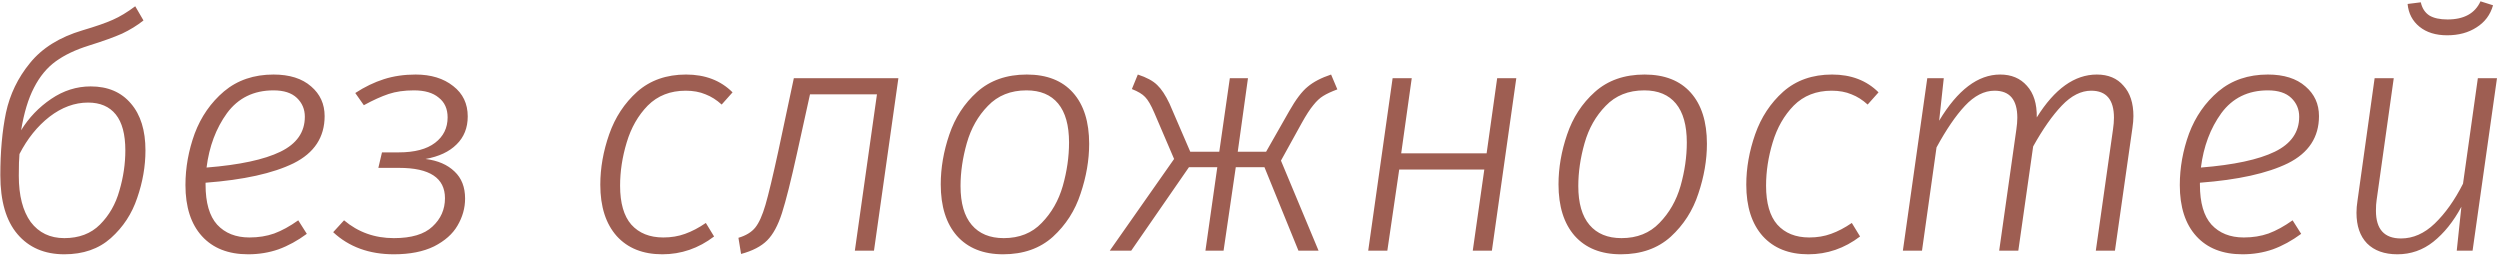 <?xml version="1.0" encoding="UTF-8"?> <svg xmlns="http://www.w3.org/2000/svg" width="379" height="39" viewBox="0 0 379 39" fill="none"><path d="M13.751 13.1C16.351 13.1 18.384 13.967 19.851 15.7C21.317 17.4 22.051 19.767 22.051 22.8C22.051 25.2 21.634 27.6 20.801 30C20.001 32.4 18.667 34.433 16.801 36.1C14.967 37.733 12.617 38.55 9.751 38.55C6.751 38.55 4.384 37.533 2.651 35.5C0.917 33.467 0.051 30.483 0.051 26.55C0.051 23.017 0.334 19.867 0.901 17.1C1.501 14.3 2.717 11.783 4.551 9.55C6.384 7.283 9.034 5.633 12.501 4.6C14.534 4 16.067 3.467 17.101 3C18.167 2.533 19.301 1.85 20.501 0.95L21.751 3.1C20.784 3.867 19.701 4.533 18.501 5.1C17.301 5.633 15.634 6.233 13.501 6.9C11.467 7.533 9.784 8.333 8.451 9.3C7.117 10.267 6.017 11.6 5.151 13.3C4.284 14.967 3.634 17.117 3.201 19.75C4.367 17.85 5.884 16.267 7.751 15C9.617 13.733 11.617 13.1 13.751 13.1ZM9.751 36.1C11.984 36.1 13.784 35.417 15.151 34.05C16.551 32.65 17.534 30.933 18.101 28.9C18.701 26.867 19.001 24.833 19.001 22.8C19.001 20.367 18.517 18.55 17.551 17.35C16.584 16.15 15.184 15.55 13.351 15.55C11.317 15.55 9.367 16.267 7.501 17.7C5.667 19.133 4.151 21.017 2.951 23.35C2.884 24.017 2.851 25.117 2.851 26.65C2.851 29.65 3.451 31.983 4.651 33.65C5.884 35.283 7.584 36.1 9.751 36.1ZM49.214 17.6C49.214 20.8 47.647 23.183 44.514 24.75C41.381 26.283 36.931 27.267 31.164 27.7V28C31.164 30.733 31.747 32.75 32.914 34.05C34.114 35.35 35.747 36 37.814 36C39.181 36 40.431 35.8 41.564 35.4C42.731 34.967 43.947 34.3 45.214 33.4L46.514 35.45C45.114 36.483 43.681 37.267 42.214 37.8C40.781 38.3 39.247 38.55 37.614 38.55C34.614 38.55 32.281 37.633 30.614 35.8C28.947 33.967 28.114 31.383 28.114 28.05C28.114 25.417 28.581 22.817 29.514 20.25C30.481 17.683 31.964 15.55 33.964 13.85C35.997 12.15 38.497 11.3 41.464 11.3C43.897 11.3 45.797 11.9 47.164 13.1C48.531 14.267 49.214 15.767 49.214 17.6ZM41.464 13.7C38.464 13.7 36.114 14.85 34.414 17.15C32.747 19.45 31.714 22.2 31.314 25.4C36.314 25 40.047 24.2 42.514 23C44.981 21.8 46.214 20.033 46.214 17.7C46.214 16.567 45.814 15.617 45.014 14.85C44.214 14.083 43.031 13.7 41.464 13.7ZM63.008 11.3C65.341 11.3 67.242 11.883 68.708 13.05C70.175 14.183 70.908 15.717 70.908 17.65C70.908 19.383 70.341 20.8 69.208 21.9C68.108 23 66.541 23.733 64.508 24.1C66.375 24.333 67.841 24.967 68.908 26C69.975 27 70.508 28.367 70.508 30.1C70.508 31.533 70.125 32.9 69.358 34.2C68.625 35.467 67.442 36.517 65.808 37.35C64.175 38.15 62.142 38.55 59.708 38.55C55.975 38.55 52.908 37.433 50.508 35.2L52.158 33.4C54.291 35.2 56.808 36.1 59.708 36.1C62.375 36.1 64.325 35.517 65.558 34.35C66.825 33.183 67.458 31.75 67.458 30.05C67.458 26.983 65.141 25.45 60.508 25.45H57.358L57.908 23.1H60.458C62.858 23.1 64.692 22.617 65.958 21.65C67.225 20.683 67.858 19.4 67.858 17.8C67.858 16.5 67.408 15.5 66.508 14.8C65.641 14.067 64.391 13.7 62.758 13.7C61.291 13.7 60.008 13.883 58.908 14.25C57.808 14.617 56.558 15.183 55.158 15.95L53.858 14.1C55.291 13.167 56.742 12.467 58.208 12C59.675 11.533 61.275 11.3 63.008 11.3ZM104.006 11.3C106.906 11.3 109.256 12.2 111.056 14L109.406 15.85C108.639 15.15 107.823 14.633 106.956 14.3C106.089 13.933 105.089 13.75 103.956 13.75C101.623 13.75 99.706 14.5 98.206 16C96.739 17.5 95.672 19.367 95.006 21.6C94.339 23.8 94.006 25.983 94.006 28.15C94.006 30.783 94.573 32.75 95.706 34.05C96.873 35.35 98.489 36 100.556 36C101.756 36 102.856 35.817 103.856 35.45C104.889 35.083 105.939 34.533 107.006 33.8L108.256 35.85C105.889 37.65 103.273 38.55 100.406 38.55C97.472 38.55 95.172 37.633 93.506 35.8C91.839 33.933 91.006 31.333 91.006 28C91.006 25.467 91.456 22.917 92.356 20.35C93.256 17.783 94.672 15.633 96.606 13.9C98.573 12.167 101.039 11.3 104.006 11.3ZM132.496 38H129.596L132.946 14.3H122.796L120.846 23.15C119.912 27.383 119.146 30.433 118.546 32.3C117.946 34.167 117.196 35.55 116.296 36.45C115.396 37.35 114.079 38.033 112.346 38.5L111.946 36.05C113.079 35.717 113.929 35.2 114.496 34.5C115.062 33.8 115.579 32.65 116.046 31.05C116.512 29.45 117.162 26.733 117.996 22.9L120.346 11.85H136.196L132.496 38ZM152.067 38.55C149.067 38.55 146.734 37.617 145.067 35.75C143.434 33.883 142.617 31.283 142.617 27.95C142.617 25.45 143.051 22.933 143.917 20.4C144.784 17.833 146.184 15.683 148.117 13.95C150.084 12.183 152.601 11.3 155.667 11.3C158.701 11.3 161.034 12.217 162.667 14.05C164.301 15.883 165.117 18.467 165.117 21.8C165.117 24.267 164.684 26.783 163.817 29.35C162.984 31.917 161.584 34.1 159.617 35.9C157.651 37.667 155.134 38.55 152.067 38.55ZM152.167 36.1C154.534 36.1 156.451 35.333 157.917 33.8C159.417 32.267 160.484 30.4 161.117 28.2C161.751 25.967 162.067 23.767 162.067 21.6C162.067 19 161.517 17.033 160.417 15.7C159.317 14.367 157.717 13.7 155.617 13.7C153.217 13.7 151.267 14.483 149.767 16.05C148.267 17.583 147.201 19.467 146.567 21.7C145.934 23.933 145.617 26.1 145.617 28.2C145.617 30.8 146.184 32.767 147.317 34.1C148.451 35.433 150.067 36.1 152.167 36.1ZM202.743 13.55C201.843 13.883 201.127 14.217 200.593 14.55C200.093 14.85 199.593 15.317 199.093 15.95C198.593 16.55 198.01 17.45 197.343 18.65L194.193 24.35L199.893 38H196.843L191.693 25.35H187.343L185.493 38H182.743L184.543 25.35H180.243L171.493 38H168.243L177.993 24.1L174.993 17.1C174.493 15.933 174.027 15.133 173.593 14.7C173.193 14.267 172.527 13.867 171.593 13.5L172.493 11.3C173.827 11.733 174.81 12.267 175.443 12.9C176.077 13.5 176.693 14.433 177.293 15.7L180.443 23H184.843L186.443 11.85H189.193L187.643 23H191.943L195.443 16.85C196.443 15.083 197.377 13.85 198.243 13.15C199.11 12.417 200.293 11.8 201.793 11.3L202.743 13.55ZM223.271 38L225.021 25.7H212.121L210.321 38H207.421L211.121 11.85H214.021L212.421 23.25H225.371L226.971 11.85H229.871L226.171 38H223.271ZM245.72 38.55C242.72 38.55 240.386 37.617 238.72 35.75C237.086 33.883 236.27 31.283 236.27 27.95C236.27 25.45 236.703 22.933 237.57 20.4C238.436 17.833 239.836 15.683 241.77 13.95C243.736 12.183 246.253 11.3 249.32 11.3C252.353 11.3 254.686 12.217 256.32 14.05C257.953 15.883 258.77 18.467 258.77 21.8C258.77 24.267 258.336 26.783 257.47 29.35C256.636 31.917 255.236 34.1 253.27 35.9C251.303 37.667 248.786 38.55 245.72 38.55ZM245.82 36.1C248.186 36.1 250.103 35.333 251.57 33.8C253.07 32.267 254.136 30.4 254.77 28.2C255.403 25.967 255.72 23.767 255.72 21.6C255.72 19 255.17 17.033 254.07 15.7C252.97 14.367 251.37 13.7 249.27 13.7C246.87 13.7 244.92 14.483 243.42 16.05C241.92 17.583 240.853 19.467 240.22 21.7C239.586 23.933 239.27 26.1 239.27 28.2C239.27 30.8 239.836 32.767 240.97 34.1C242.103 35.433 243.72 36.1 245.82 36.1ZM277.736 11.3C280.636 11.3 282.986 12.2 284.786 14L283.136 15.85C282.37 15.15 281.553 14.633 280.686 14.3C279.82 13.933 278.82 13.75 277.686 13.75C275.353 13.75 273.436 14.5 271.936 16C270.47 17.5 269.403 19.367 268.736 21.6C268.07 23.8 267.736 25.983 267.736 28.15C267.736 30.783 268.303 32.75 269.436 34.05C270.603 35.35 272.22 36 274.286 36C275.486 36 276.586 35.817 277.586 35.45C278.62 35.083 279.67 34.533 280.736 33.8L281.986 35.85C279.62 37.65 277.003 38.55 274.136 38.55C271.203 38.55 268.903 37.633 267.236 35.8C265.57 33.933 264.736 31.333 264.736 28C264.736 25.467 265.186 22.917 266.086 20.35C266.986 17.783 268.403 15.633 270.336 13.9C272.303 12.167 274.77 11.3 277.736 11.3ZM317.876 11.3C319.61 11.3 320.96 11.867 321.926 13C322.926 14.1 323.426 15.633 323.426 17.6C323.426 18.133 323.376 18.733 323.276 19.4L320.626 38H317.726L320.326 19.65C320.426 18.983 320.476 18.383 320.476 17.85C320.476 15.117 319.326 13.75 317.026 13.75C315.493 13.75 314.01 14.5 312.576 16C311.143 17.5 309.693 19.567 308.226 22.2L305.976 38H303.076L305.676 19.65C305.776 18.983 305.826 18.383 305.826 17.85C305.826 15.117 304.676 13.75 302.376 13.75C300.81 13.75 299.31 14.517 297.876 16.05C296.476 17.55 295.043 19.65 293.576 22.35L291.376 38H288.476L292.176 11.85H294.676L293.976 18.3C296.776 13.633 299.86 11.3 303.226 11.3C304.926 11.3 306.276 11.867 307.276 13C308.31 14.133 308.81 15.733 308.776 17.8C311.476 13.467 314.51 11.3 317.876 11.3ZM351.558 17.6C351.558 20.8 349.991 23.183 346.858 24.75C343.724 26.283 339.274 27.267 333.508 27.7V28C333.508 30.733 334.091 32.75 335.258 34.05C336.458 35.35 338.091 36 340.158 36C341.524 36 342.774 35.8 343.908 35.4C345.074 34.967 346.291 34.3 347.558 33.4L348.858 35.45C347.458 36.483 346.024 37.267 344.558 37.8C343.124 38.3 341.591 38.55 339.958 38.55C336.958 38.55 334.624 37.633 332.958 35.8C331.291 33.967 330.458 31.383 330.458 28.05C330.458 25.417 330.924 22.817 331.858 20.25C332.824 17.683 334.308 15.55 336.308 13.85C338.341 12.15 340.841 11.3 343.808 11.3C346.241 11.3 348.141 11.9 349.508 13.1C350.874 14.267 351.558 15.767 351.558 17.6ZM343.808 13.7C340.808 13.7 338.458 14.85 336.758 17.15C335.091 19.45 334.058 22.2 333.658 25.4C338.658 25 342.391 24.2 344.858 23C347.324 21.8 348.558 20.033 348.558 17.7C348.558 16.567 348.158 15.617 347.358 14.85C346.558 14.083 345.374 13.7 343.808 13.7ZM363.443 38.55C361.476 38.55 359.943 38 358.843 36.9C357.776 35.8 357.243 34.25 357.243 32.25C357.243 31.683 357.293 31.083 357.393 30.45L359.993 11.85H362.893L360.293 30.35C360.226 30.75 360.193 31.283 360.193 31.95C360.193 34.75 361.459 36.15 363.993 36.15C365.826 36.15 367.526 35.4 369.093 33.9C370.693 32.367 372.126 30.35 373.393 27.85L375.643 11.85H378.543L374.843 38H372.443L373.143 31.35C371.943 33.583 370.526 35.35 368.893 36.65C367.293 37.917 365.476 38.55 363.443 38.55ZM370.993 5.35C369.259 5.35 367.859 4.917 366.793 4.05C365.726 3.183 365.126 2.033 364.993 0.6L366.993 0.35C367.193 1.25 367.626 1.917 368.293 2.35C368.959 2.75 369.876 2.95 371.043 2.95C373.543 2.95 375.209 2.033 376.043 0.2L377.943 0.8C377.543 2.233 376.709 3.35 375.443 4.15C374.209 4.95 372.726 5.35 370.993 5.35Z" fill="#9E5E52"></path></svg> 